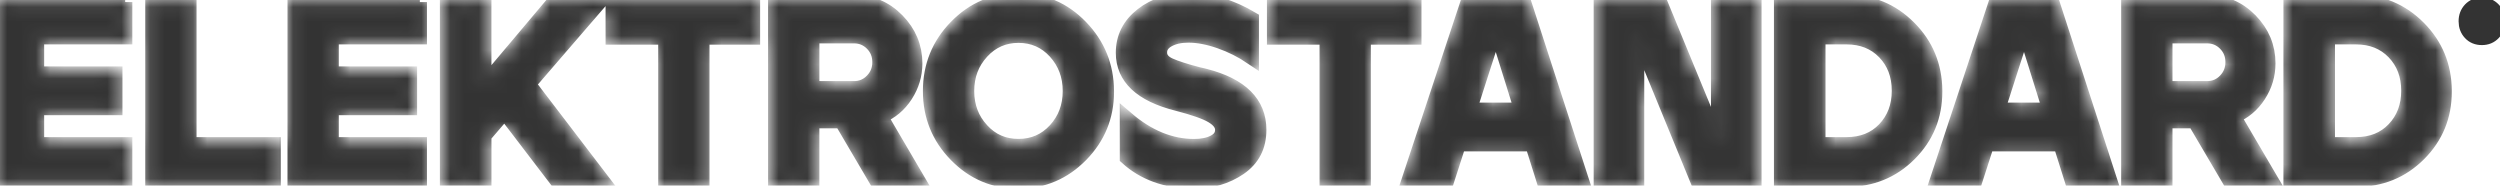 <svg width="175" height="13" viewBox="0 0 175 13" fill="none" xmlns="http://www.w3.org/2000/svg">
<g clip-path="url(#clip0_1878_1919)">
<path d="M172.602 1.493C172.6 1.156 172.706 0.879 172.918 0.655C173.128 0.436 173.397 0.325 173.732 0.325C174.068 0.325 174.336 0.438 174.547 0.66C174.759 0.885 174.865 1.16 174.865 1.493C174.865 1.823 174.759 2.096 174.547 2.32C174.336 2.543 174.068 2.656 173.732 2.656C173.389 2.656 173.118 2.543 172.913 2.321L172.913 2.321C172.705 2.097 172.602 1.824 172.602 1.493V1.493ZM173.456 1.695V2.058H173.351V0.856H173.766V0.858H173.854C173.963 0.858 174.053 0.895 174.13 0.972C174.205 1.05 174.241 1.139 174.241 1.242C174.241 1.325 174.221 1.39 174.186 1.441C174.151 1.493 174.096 1.537 174.014 1.572L173.918 1.613L173.973 1.703L174.187 2.058H174.069L173.835 1.65L173.809 1.605H173.759H173.544H173.456V1.695ZM174.52 2.298C174.717 2.08 174.814 1.81 174.814 1.495C174.814 1.183 174.715 0.913 174.514 0.691C174.312 0.468 174.049 0.356 173.732 0.356C173.416 0.356 173.153 0.468 172.95 0.694C172.75 0.917 172.651 1.186 172.651 1.495C172.651 1.805 172.75 2.073 172.951 2.291C173.15 2.516 173.413 2.627 173.732 2.627C174.056 2.627 174.321 2.52 174.52 2.298ZM173.456 1.443V1.533H173.544H173.854C173.931 1.533 174.001 1.504 174.057 1.447C174.112 1.39 174.141 1.318 174.141 1.239C174.141 1.155 174.113 1.082 174.055 1.025C173.999 0.97 173.929 0.944 173.854 0.944H173.544H173.456V1.035V1.443Z" fill="#333333" stroke="#333333"/>
<mask id="mask0_1878_1919" style="mask-type:luminance" maskUnits="userSpaceOnUse" x="-1" y="-1" width="173" height="15">
<path d="M8.764 0.265V2.732H2.592V5.27H8.073V7.684H2.592V10.223H8.764V12.69H0V0.267H8.764V0.265ZM10.667 12.688V0.265H13.259V10.221H19.155V12.688H10.667ZM29.388 0.265V2.732H23.216V5.27H28.697V7.684H23.216V10.223H29.388V12.69H20.624V0.267H29.388V0.265ZM31.291 12.688V0.265H33.901V6.05L38.776 0.265H41.974L37.012 6.016L42.113 12.69H38.915L35.32 7.986L33.903 9.636V12.69H31.291V12.688ZM42.89 0.265H52.709V2.75H49.165V12.688H46.573V2.75H42.89V0.265ZM54.264 12.688V0.265H59.778C60.965 0.265 61.976 0.692 62.812 1.544C63.647 2.396 64.066 3.402 64.066 4.561C64.066 5.366 63.844 6.11 63.401 6.796C62.958 7.482 62.372 7.973 61.646 8.269L64.238 12.688H61.299L58.897 8.605H56.856V12.688H54.264ZM59.78 6.3C60.276 6.3 60.696 6.123 61.042 5.767C61.389 5.411 61.561 4.98 61.561 4.471C61.561 3.961 61.389 3.534 61.042 3.183C60.696 2.835 60.276 2.66 59.78 2.66H56.858V6.298H59.78V6.3ZM65.103 6.495C65.103 4.743 65.709 3.246 66.919 2.004C68.129 0.762 69.587 0.141 71.293 0.141C72.999 0.141 74.453 0.762 75.658 2.004C76.863 3.246 77.47 4.743 77.482 6.495C77.482 6.507 77.482 6.524 77.482 6.547C77.482 8.262 76.882 9.736 75.684 10.965C74.462 12.207 72.999 12.829 71.293 12.829C69.587 12.829 68.129 12.211 66.919 10.974C65.709 9.739 65.103 8.246 65.103 6.495ZM68.734 9.228C69.414 9.974 70.266 10.346 71.293 10.346C72.318 10.346 73.175 9.974 73.861 9.228C74.546 8.483 74.889 7.573 74.889 6.495C74.889 5.418 74.546 4.503 73.861 3.752C73.175 3.001 72.32 2.625 71.293 2.625C70.278 2.625 69.425 3.001 68.734 3.752C68.043 4.503 67.696 5.417 67.696 6.495C67.696 7.571 68.043 8.483 68.734 9.228ZM79.953 1.152C80.841 0.466 81.918 0.123 83.186 0.123C84.672 0.123 86.153 0.56 87.628 1.435V4.153C86.925 3.68 86.176 3.304 85.381 3.026C84.586 2.748 83.854 2.609 83.186 2.609C82.621 2.609 82.148 2.716 81.768 2.929C81.388 3.142 81.198 3.432 81.198 3.799C81.198 4.178 81.42 4.467 81.863 4.669C82.306 4.87 82.99 5.09 83.912 5.326L84.155 5.381C84.223 5.404 84.294 5.422 84.362 5.433C86.886 6.083 88.149 7.343 88.149 9.214C88.149 10.373 87.688 11.267 86.767 11.893C85.845 12.52 84.772 12.834 83.552 12.834C83.506 12.834 83.46 12.834 83.413 12.834C81.569 12.787 80.058 12.231 78.884 11.166V8.432C80.382 9.71 81.949 10.35 83.585 10.35C84.15 10.35 84.619 10.252 84.994 10.057C85.368 9.862 85.555 9.58 85.555 9.214C85.555 8.858 85.328 8.542 84.872 8.264C84.417 7.986 83.59 7.694 82.392 7.385C79.869 6.746 78.606 5.558 78.606 3.817C78.606 2.739 79.054 1.851 79.953 1.152ZM89.185 0.265H99.004V2.75H95.46V12.688H92.868V2.75H89.185V0.265ZM102.738 0.265H106.68L110.707 12.688H108.029L107.251 10.221H102.117L101.322 12.688H98.626L102.738 0.265ZM106.49 7.807L104.71 2.111L102.877 7.807H106.49ZM116.205 0.265L120.268 10.133V0.265H122.81V12.688H118.782L114.598 2.501V12.688H112.056V0.265H116.205ZM124.676 12.706V0.247H129.257C130.974 0.247 132.435 0.85 133.64 2.058C134.845 3.264 135.452 4.738 135.464 6.477C135.464 6.489 135.464 6.505 135.464 6.529C135.464 8.257 134.864 9.718 133.667 10.913C132.469 12.108 130.998 12.706 129.259 12.706H124.676ZM127.286 10.221H129.257C130.351 10.221 131.236 9.866 131.911 9.156C132.585 8.446 132.923 7.553 132.923 6.477C132.923 5.388 132.583 4.492 131.903 3.788C131.222 3.084 130.341 2.732 129.257 2.732H127.286V10.221ZM139.715 0.265H143.657L147.684 12.688H145.006L144.228 10.221H139.094L138.299 12.688H135.603L139.715 0.265ZM143.467 7.807L141.687 2.111L139.854 7.807H143.467ZM148.982 12.688V0.265H154.496C155.683 0.265 156.694 0.692 157.53 1.544C158.365 2.396 158.784 3.402 158.784 4.561C158.784 5.366 158.562 6.11 158.119 6.796C157.676 7.482 157.09 7.973 156.364 8.269L158.956 12.688H156.017L153.615 8.605H151.575V12.688H148.982ZM154.496 6.3C154.992 6.3 155.412 6.123 155.759 5.767C156.105 5.411 156.278 4.98 156.278 4.471C156.278 3.961 156.105 3.534 155.759 3.183C155.412 2.835 154.992 2.66 154.496 2.66H151.575V6.298H154.496V6.3ZM160.339 12.706V0.247H164.92C166.637 0.247 168.098 0.85 169.303 2.058C170.508 3.264 171.115 4.738 171.127 6.477C171.127 6.489 171.127 6.505 171.127 6.529C171.127 8.257 170.527 9.718 169.33 10.913C168.132 12.108 166.662 12.706 164.922 12.706H160.339ZM162.949 10.221H164.919C166.014 10.221 166.897 9.866 167.573 9.156C168.246 8.446 168.584 7.553 168.584 6.477C168.584 5.388 168.244 4.492 167.564 3.788C166.883 3.084 166.002 2.732 164.919 2.732H162.949V10.221Z" fill="white" stroke="white"/>
</mask>
<g mask="url(#mask0_1878_1919)">
<path d="M8.764 0.143V2.609H2.592V5.148H8.073V7.562H2.592V10.1H8.764V12.567H0V0.144H8.764V0.143ZM10.667 12.565V0.143H13.259V10.098H19.155V12.565H10.667ZM29.388 0.143V2.609H23.216V5.148H28.697V7.562H23.216V10.1H29.388V12.567H20.624V0.144H29.388V0.143ZM31.291 12.565V0.143H33.901V5.928L38.776 0.143H41.974L37.012 5.893L42.113 12.567H38.915L35.32 7.863L33.903 9.513V12.567H31.291V12.565ZM42.89 0.143H52.709V2.627H49.165V12.565H46.573V2.627H42.89V0.143ZM54.264 12.565V0.143H59.778C60.965 0.143 61.976 0.569 62.812 1.421C63.647 2.273 64.066 3.279 64.066 4.438C64.066 5.243 63.844 5.987 63.401 6.673C62.958 7.359 62.372 7.851 61.646 8.147L64.238 12.565H61.299L58.897 8.482H56.856V12.565H54.264ZM59.78 6.177C60.276 6.177 60.696 6 61.042 5.644C61.389 5.288 61.561 4.857 61.561 4.348C61.561 3.839 61.389 3.411 61.042 3.06C60.696 2.712 60.276 2.537 59.78 2.537H56.858V6.175H59.78V6.177ZM65.103 6.372C65.103 4.62 65.709 3.124 66.919 1.881C68.129 0.639 69.587 0.018 71.293 0.018C72.999 0.018 74.453 0.639 75.658 1.881C76.863 3.124 77.47 4.62 77.482 6.372C77.482 6.384 77.482 6.401 77.482 6.424C77.482 8.139 76.882 9.613 75.684 10.842C74.462 12.085 72.999 12.706 71.293 12.706C69.587 12.706 68.129 12.088 66.919 10.851C65.709 9.616 65.103 8.123 65.103 6.372ZM68.734 9.105C69.414 9.851 70.266 10.223 71.293 10.223C72.318 10.223 73.175 9.851 73.861 9.105C74.546 8.36 74.889 7.45 74.889 6.372C74.889 5.296 74.546 4.38 73.861 3.629C73.175 2.878 72.32 2.502 71.293 2.502C70.278 2.502 69.425 2.878 68.734 3.629C68.043 4.38 67.696 5.294 67.696 6.372C67.696 7.448 68.043 8.36 68.734 9.105ZM79.953 1.029C80.841 0.343 81.918 0 83.186 0C84.672 0 86.153 0.437 87.628 1.313V4.03C86.925 3.557 86.176 3.181 85.381 2.903C84.586 2.625 83.854 2.486 83.186 2.486C82.621 2.486 82.148 2.593 81.768 2.806C81.388 3.019 81.198 3.31 81.198 3.676C81.198 4.055 81.42 4.344 81.863 4.546C82.306 4.747 82.99 4.967 83.912 5.204L84.155 5.258C84.223 5.281 84.294 5.299 84.362 5.31C86.886 5.96 88.149 7.22 88.149 9.091C88.149 10.25 87.688 11.144 86.767 11.77C85.845 12.397 84.772 12.711 83.552 12.711C83.506 12.711 83.46 12.711 83.413 12.711C81.569 12.664 80.058 12.108 78.884 11.043V8.309C80.382 9.588 81.949 10.227 83.585 10.227C84.15 10.227 84.619 10.129 84.994 9.934C85.368 9.739 85.555 9.457 85.555 9.091C85.555 8.735 85.328 8.419 84.872 8.141C84.417 7.863 83.59 7.571 82.392 7.262C79.869 6.623 78.606 5.435 78.606 3.694C78.606 2.616 79.054 1.728 79.953 1.029ZM89.185 0.143H99.004V2.627H95.46V12.565H92.868V2.627H89.185V0.143ZM102.738 0.143H106.68L110.707 12.565H108.029L107.251 10.098H102.117L101.322 12.565H98.626L102.738 0.143ZM106.49 7.684L104.71 1.988L102.877 7.684H106.49ZM116.205 0.143L120.268 10.01V0.143H122.81V12.565H118.782L114.598 2.378V12.565H112.056V0.143H116.205ZM124.676 12.583V0.125H129.257C130.974 0.125 132.435 0.728 133.64 1.936C134.845 3.142 135.452 4.615 135.464 6.354C135.464 6.366 135.464 6.383 135.464 6.406C135.464 8.134 134.864 9.595 133.667 10.79C132.469 11.985 130.998 12.583 129.259 12.583H124.676ZM127.286 10.098H129.257C130.351 10.098 131.236 9.743 131.911 9.033C132.585 8.324 132.923 7.43 132.923 6.354C132.923 5.265 132.583 4.369 131.903 3.665C131.222 2.961 130.341 2.609 129.257 2.609H127.286V10.098ZM139.715 0.143H143.657L147.684 12.565H145.006L144.228 10.098H139.094L138.299 12.565H135.603L139.715 0.143ZM143.467 7.684L141.687 1.988L139.854 7.684H143.467ZM148.982 12.565V0.143H154.496C155.683 0.143 156.694 0.569 157.53 1.421C158.365 2.273 158.784 3.279 158.784 4.438C158.784 5.243 158.562 5.987 158.119 6.673C157.676 7.359 157.09 7.851 156.364 8.147L158.956 12.565H156.017L153.615 8.482H151.575V12.565H148.982ZM154.496 6.177C154.992 6.177 155.412 6 155.759 5.644C156.105 5.288 156.278 4.857 156.278 4.348C156.278 3.839 156.105 3.411 155.759 3.06C155.412 2.712 154.992 2.537 154.496 2.537H151.575V6.175H154.496V6.177ZM160.339 12.583V0.125H164.92C166.637 0.125 168.098 0.728 169.303 1.936C170.508 3.142 171.115 4.615 171.127 6.354C171.127 6.366 171.127 6.383 171.127 6.406C171.127 8.134 170.527 9.595 169.33 10.79C168.132 11.985 166.662 12.583 164.922 12.583H160.339ZM162.949 10.098H164.919C166.014 10.098 166.897 9.743 167.573 9.033C168.246 8.324 168.584 7.43 168.584 6.354C168.584 5.265 168.244 4.369 167.564 3.665C166.883 2.961 166.002 2.609 164.919 2.609H162.949V10.098Z" fill="#333333" stroke="#333333"/>
</g>
</g>
<defs>
<clipPath id="clip0_1878_1919">
<rect width="175" height="13" fill="white"/>
</clipPath>
</defs>
</svg>
